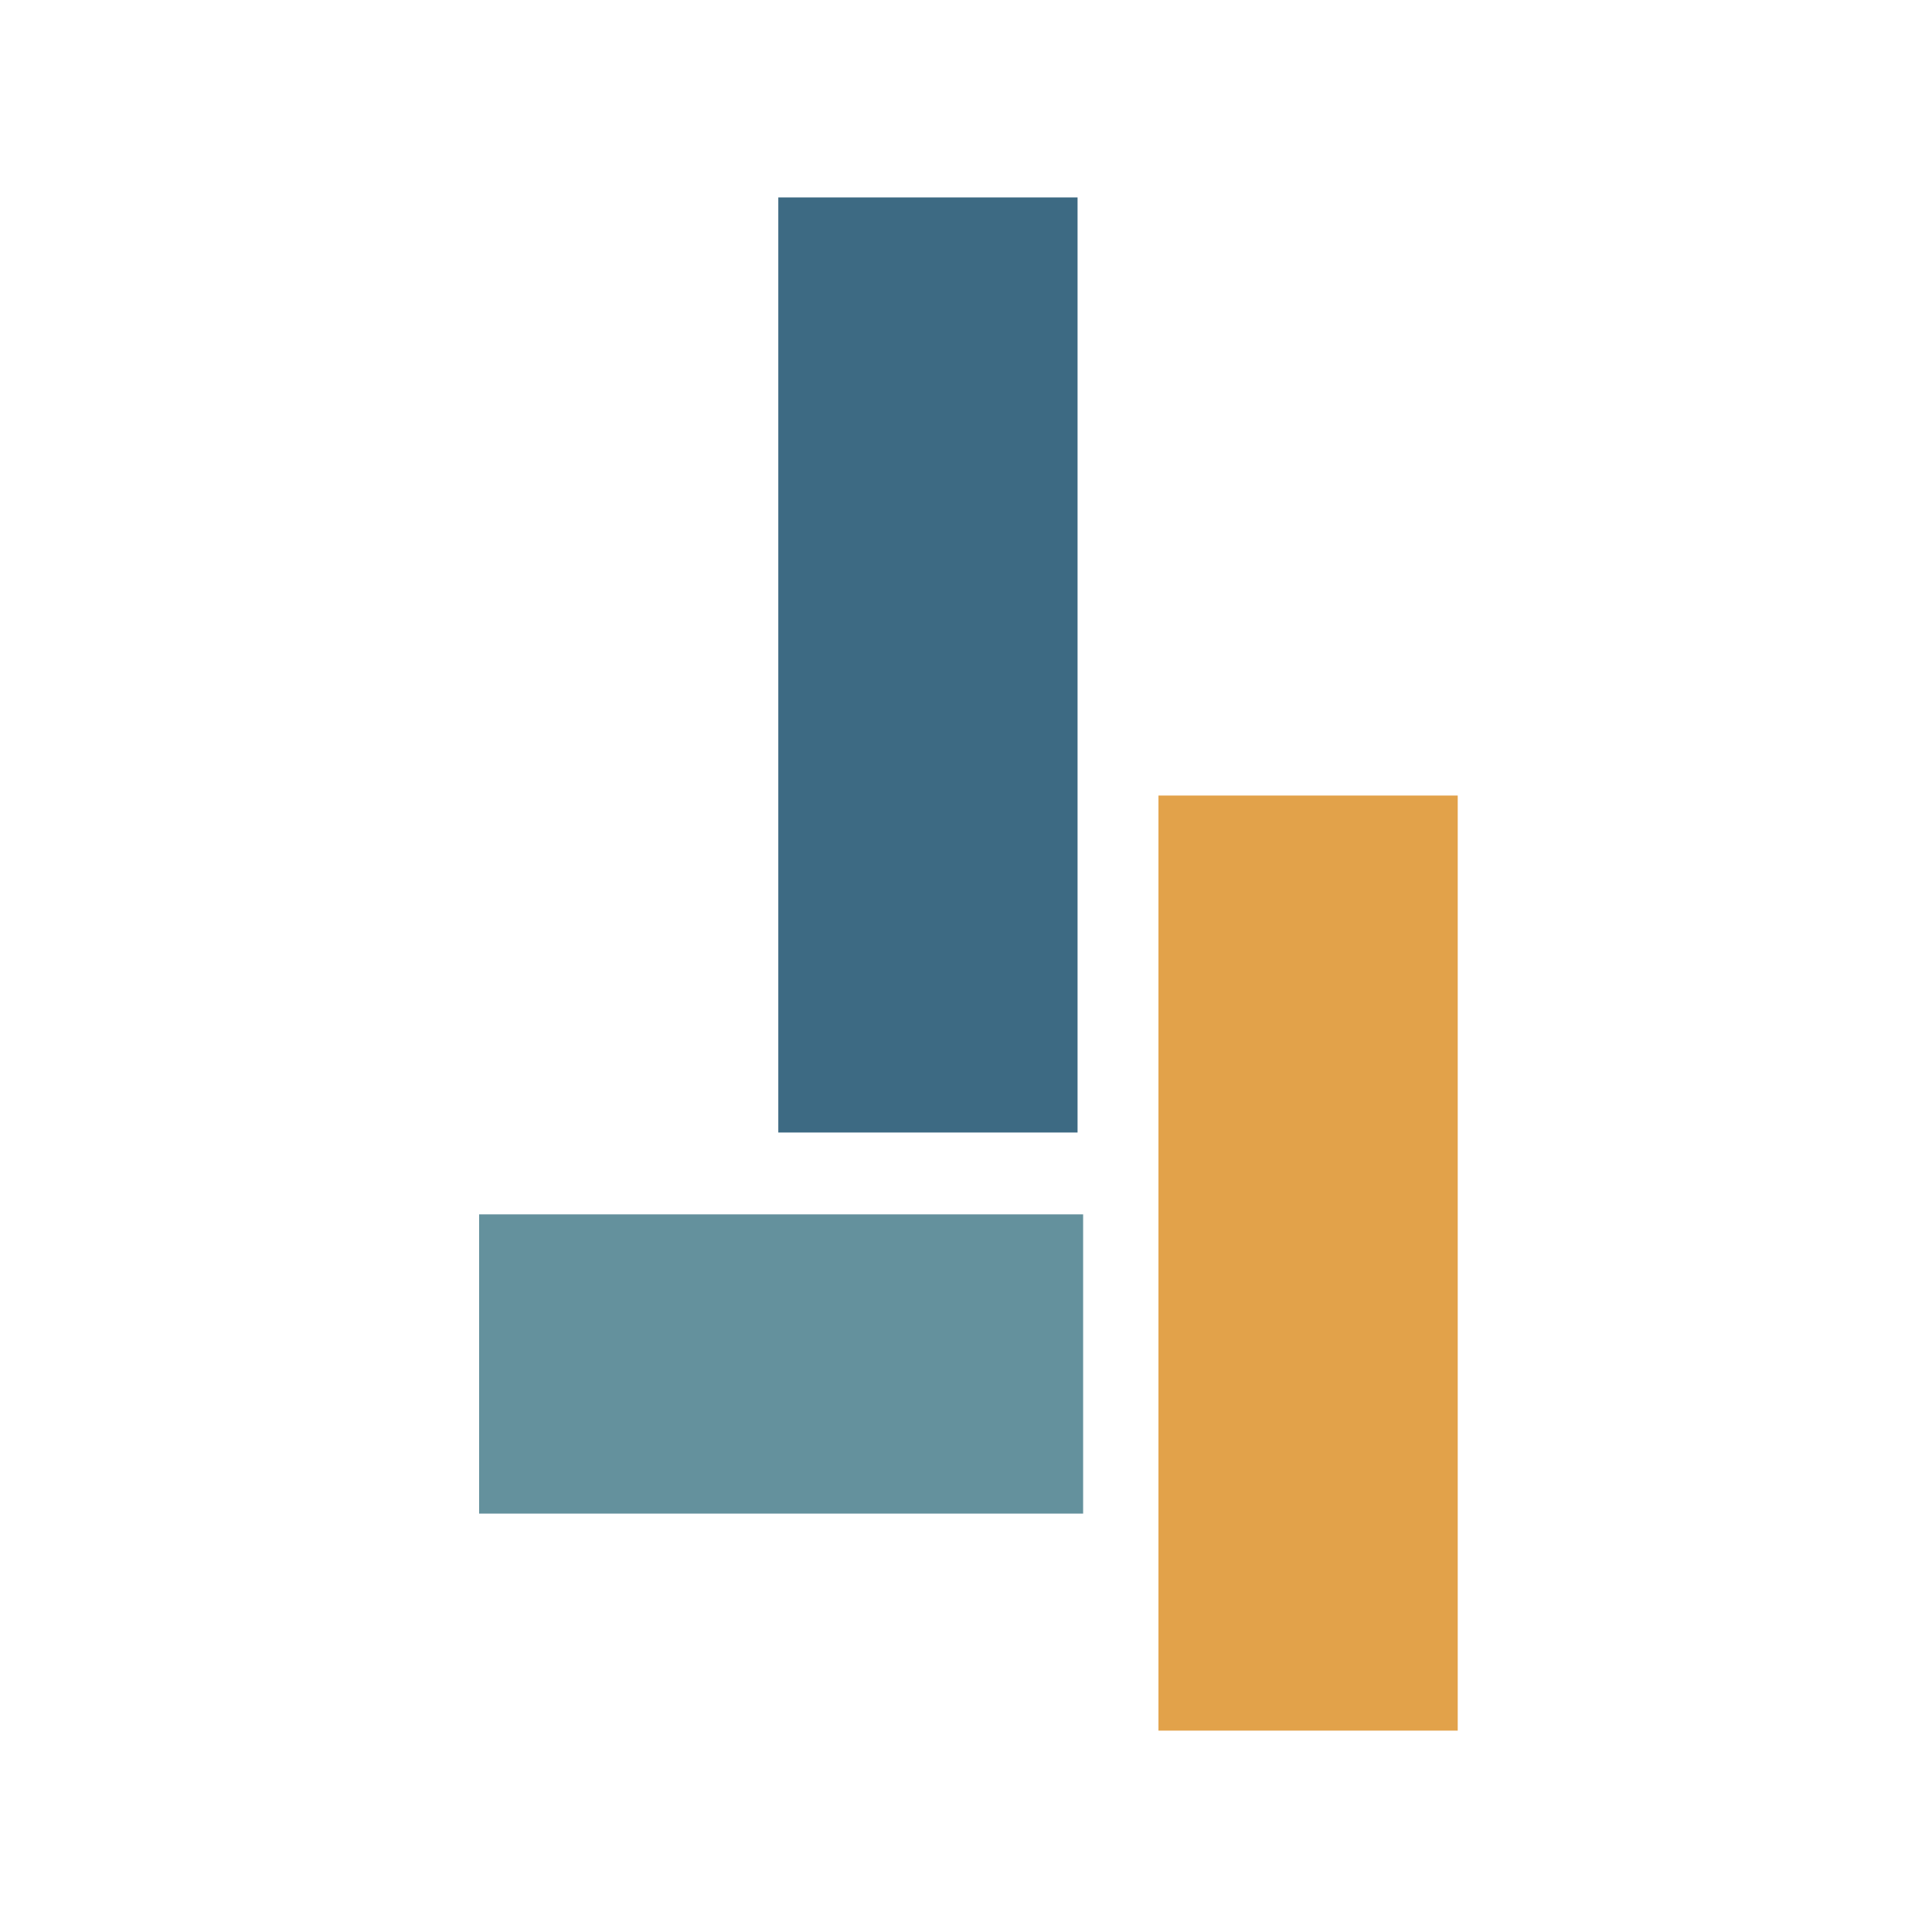 <?xml version="1.0" encoding="utf-8"?>
<!-- Generator: Adobe Illustrator 26.1.0, SVG Export Plug-In . SVG Version: 6.00 Build 0)  -->
<svg version="1.1" id="Layer_1" xmlns="http://www.w3.org/2000/svg" xmlns:xlink="http://www.w3.org/1999/xlink" x="0px" y="0px"
	 viewBox="0 0 288 288" style="enable-background:new 0 0 288 288;" xml:space="preserve">
<style type="text/css">
	.st0{fill:#E2A24A;}
	.st1{fill:#64919D;}
	.st2{fill:#3D6A83;}
</style>
<g>
	<rect x="172.69" y="118.59" class="st0" width="44.61" height="139.39"/>
	<rect x="71.42" y="181.02" class="st1" width="90.04" height="44.61"/>
	<rect x="116.02" y="29.43" class="st2" width="44.61" height="139.39"/>
</g>
</svg>
